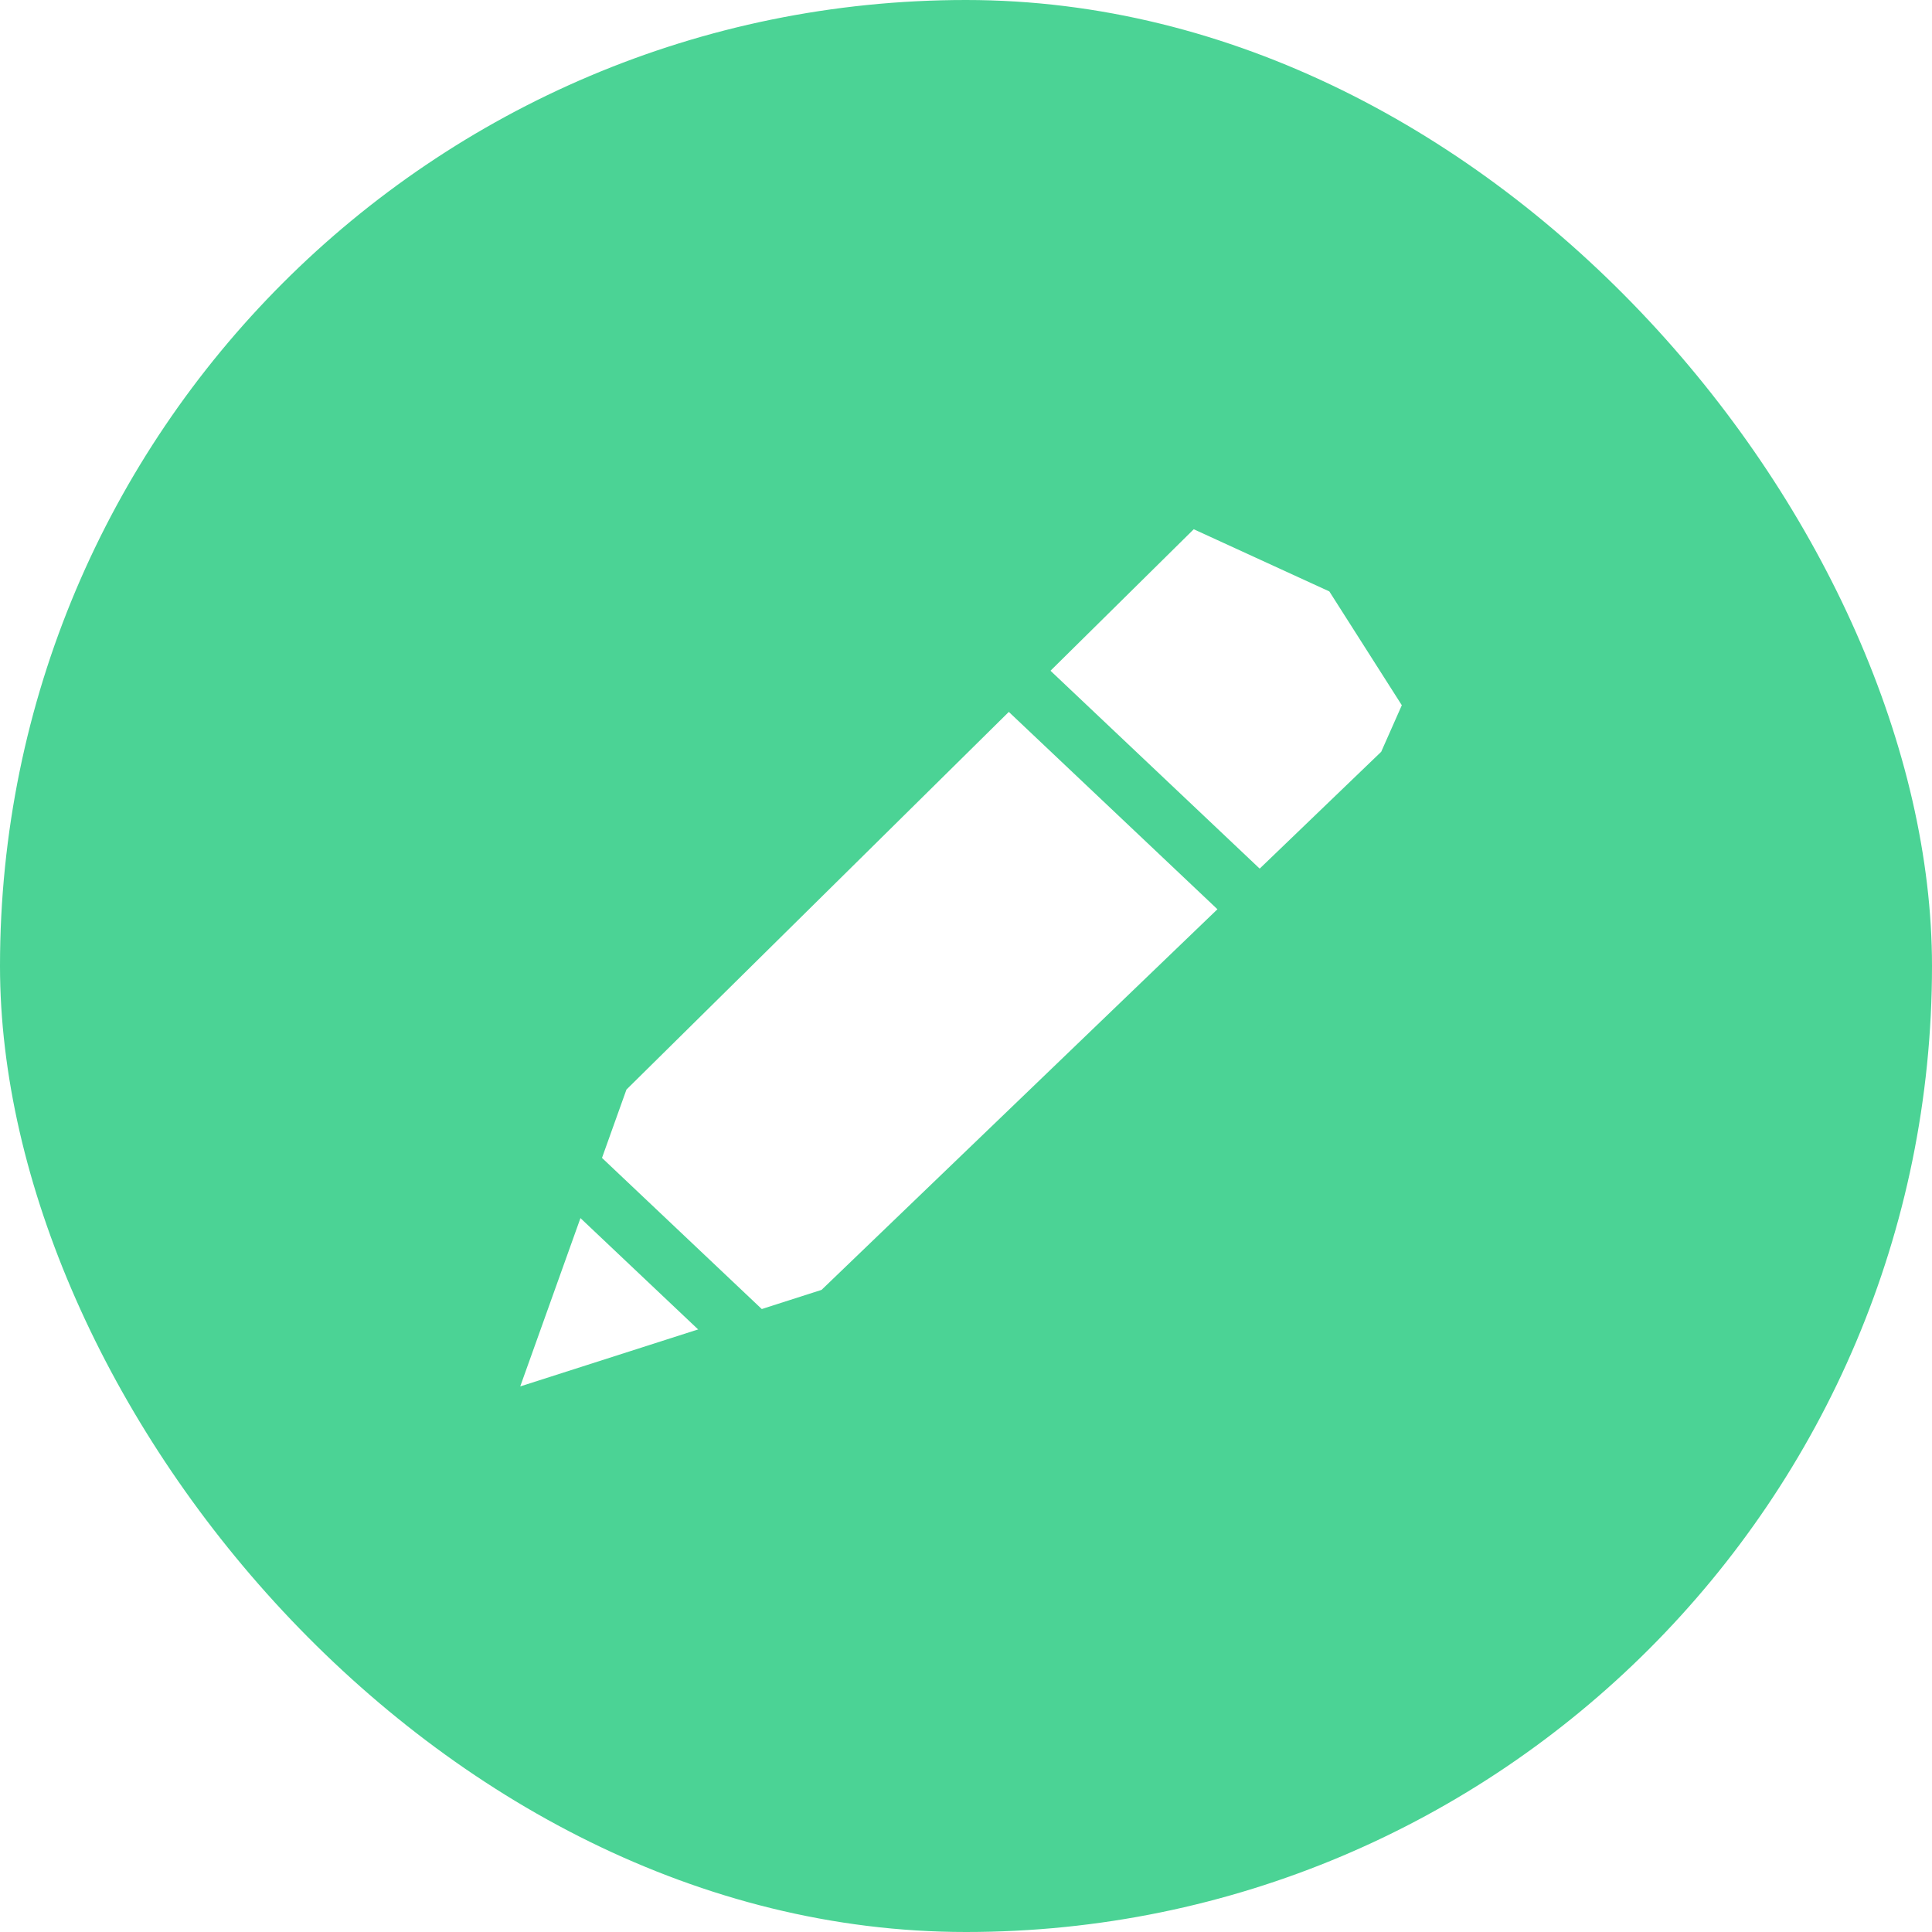 <svg xmlns="http://www.w3.org/2000/svg" xmlns:xlink="http://www.w3.org/1999/xlink" width="33" height="33" viewBox="0 0 33 33">
  <rect x="0" y="0" width="33" height="33" fill="#333333" stroke="none"/>
  <defs>
    <clipPath id="clip-event-edit">
      <rect width="33" height="33"/>
    </clipPath>
  </defs>
  <g id="event-edit" clip-path="url(#clip-event-edit)">
    <rect width="33" height="33" fill="#fff"/>
    <g id="Group_1631" data-name="Group 1631" transform="translate(-716.66 -1034.67)">
      <g id="Group_647" data-name="Group 647" transform="translate(18.335 385.577)">
        <rect id="Rectangle_269" data-name="Rectangle 269" width="33" height="33" rx="16.5" transform="translate(698.325 649.093)" fill="#4bd395"/>
        <path id="pencil" d="M11.953.514a1.86,1.86,0,0,0-2.628,0l-.658.661-7,7-.015.015s0,.007-.007.007-.019.022-.026.033,0,0,0,.007l-.019.03s0,.007-.007.011-.007.019-.011.03,0,0,0,.007L.02,12.986a.366.366,0,0,0,.089.379.374.374,0,0,0,.264.108.439.439,0,0,0,.119-.019L5.159,11.9s0,0,.007,0a.135.135,0,0,0,.033-.015.013.013,0,0,0,.008,0l.037-.022c.011-.007.022-.018.033-.026s.007,0,.007-.007.011-.007.015-.015L12.96,4.145a1.859,1.859,0,0,0,0-2.627ZM5.04,11.024,2.454,8.437,8.928,1.964,11.514,4.55Zm-2.951-1.9,2.26,2.26L.956,12.514Zm10.346-5.5-.394.4L9.455,1.436l.4-.4a1.115,1.115,0,0,1,1.576,0L12.44,2.049A1.118,1.118,0,0,1,12.436,3.625Zm0,0" transform="translate(709.127 660.375)" fill="#4bd395"/>
      </g>
      <path id="Path_706" data-name="Path 706" d="M3050.7,13131.611l-1.814,5.07,5.147-1.649,9.559-9.191.352-.795-1.238-1.944-2.316-1.062Z" transform="translate(-2323.34 -12078.33)" fill="#fff"/>
      <g id="Group_648" data-name="Group 648" transform="translate(161 166)">
        <path id="Path_707" data-name="Path 707" d="M3050.325,13131.48l6.014,5.689" transform="translate(-2486.242 -12244.103)" fill="none" stroke="#4bd395" stroke-width="1"/>
        <path id="Path_708" data-name="Path 708" d="M3050.325,13131.48l6.014,5.689" transform="translate(-2478.242 -12252.103)" fill="none" stroke="#4bd395" stroke-width="1"/>
      </g>
    </g>
  </g>
</svg>

